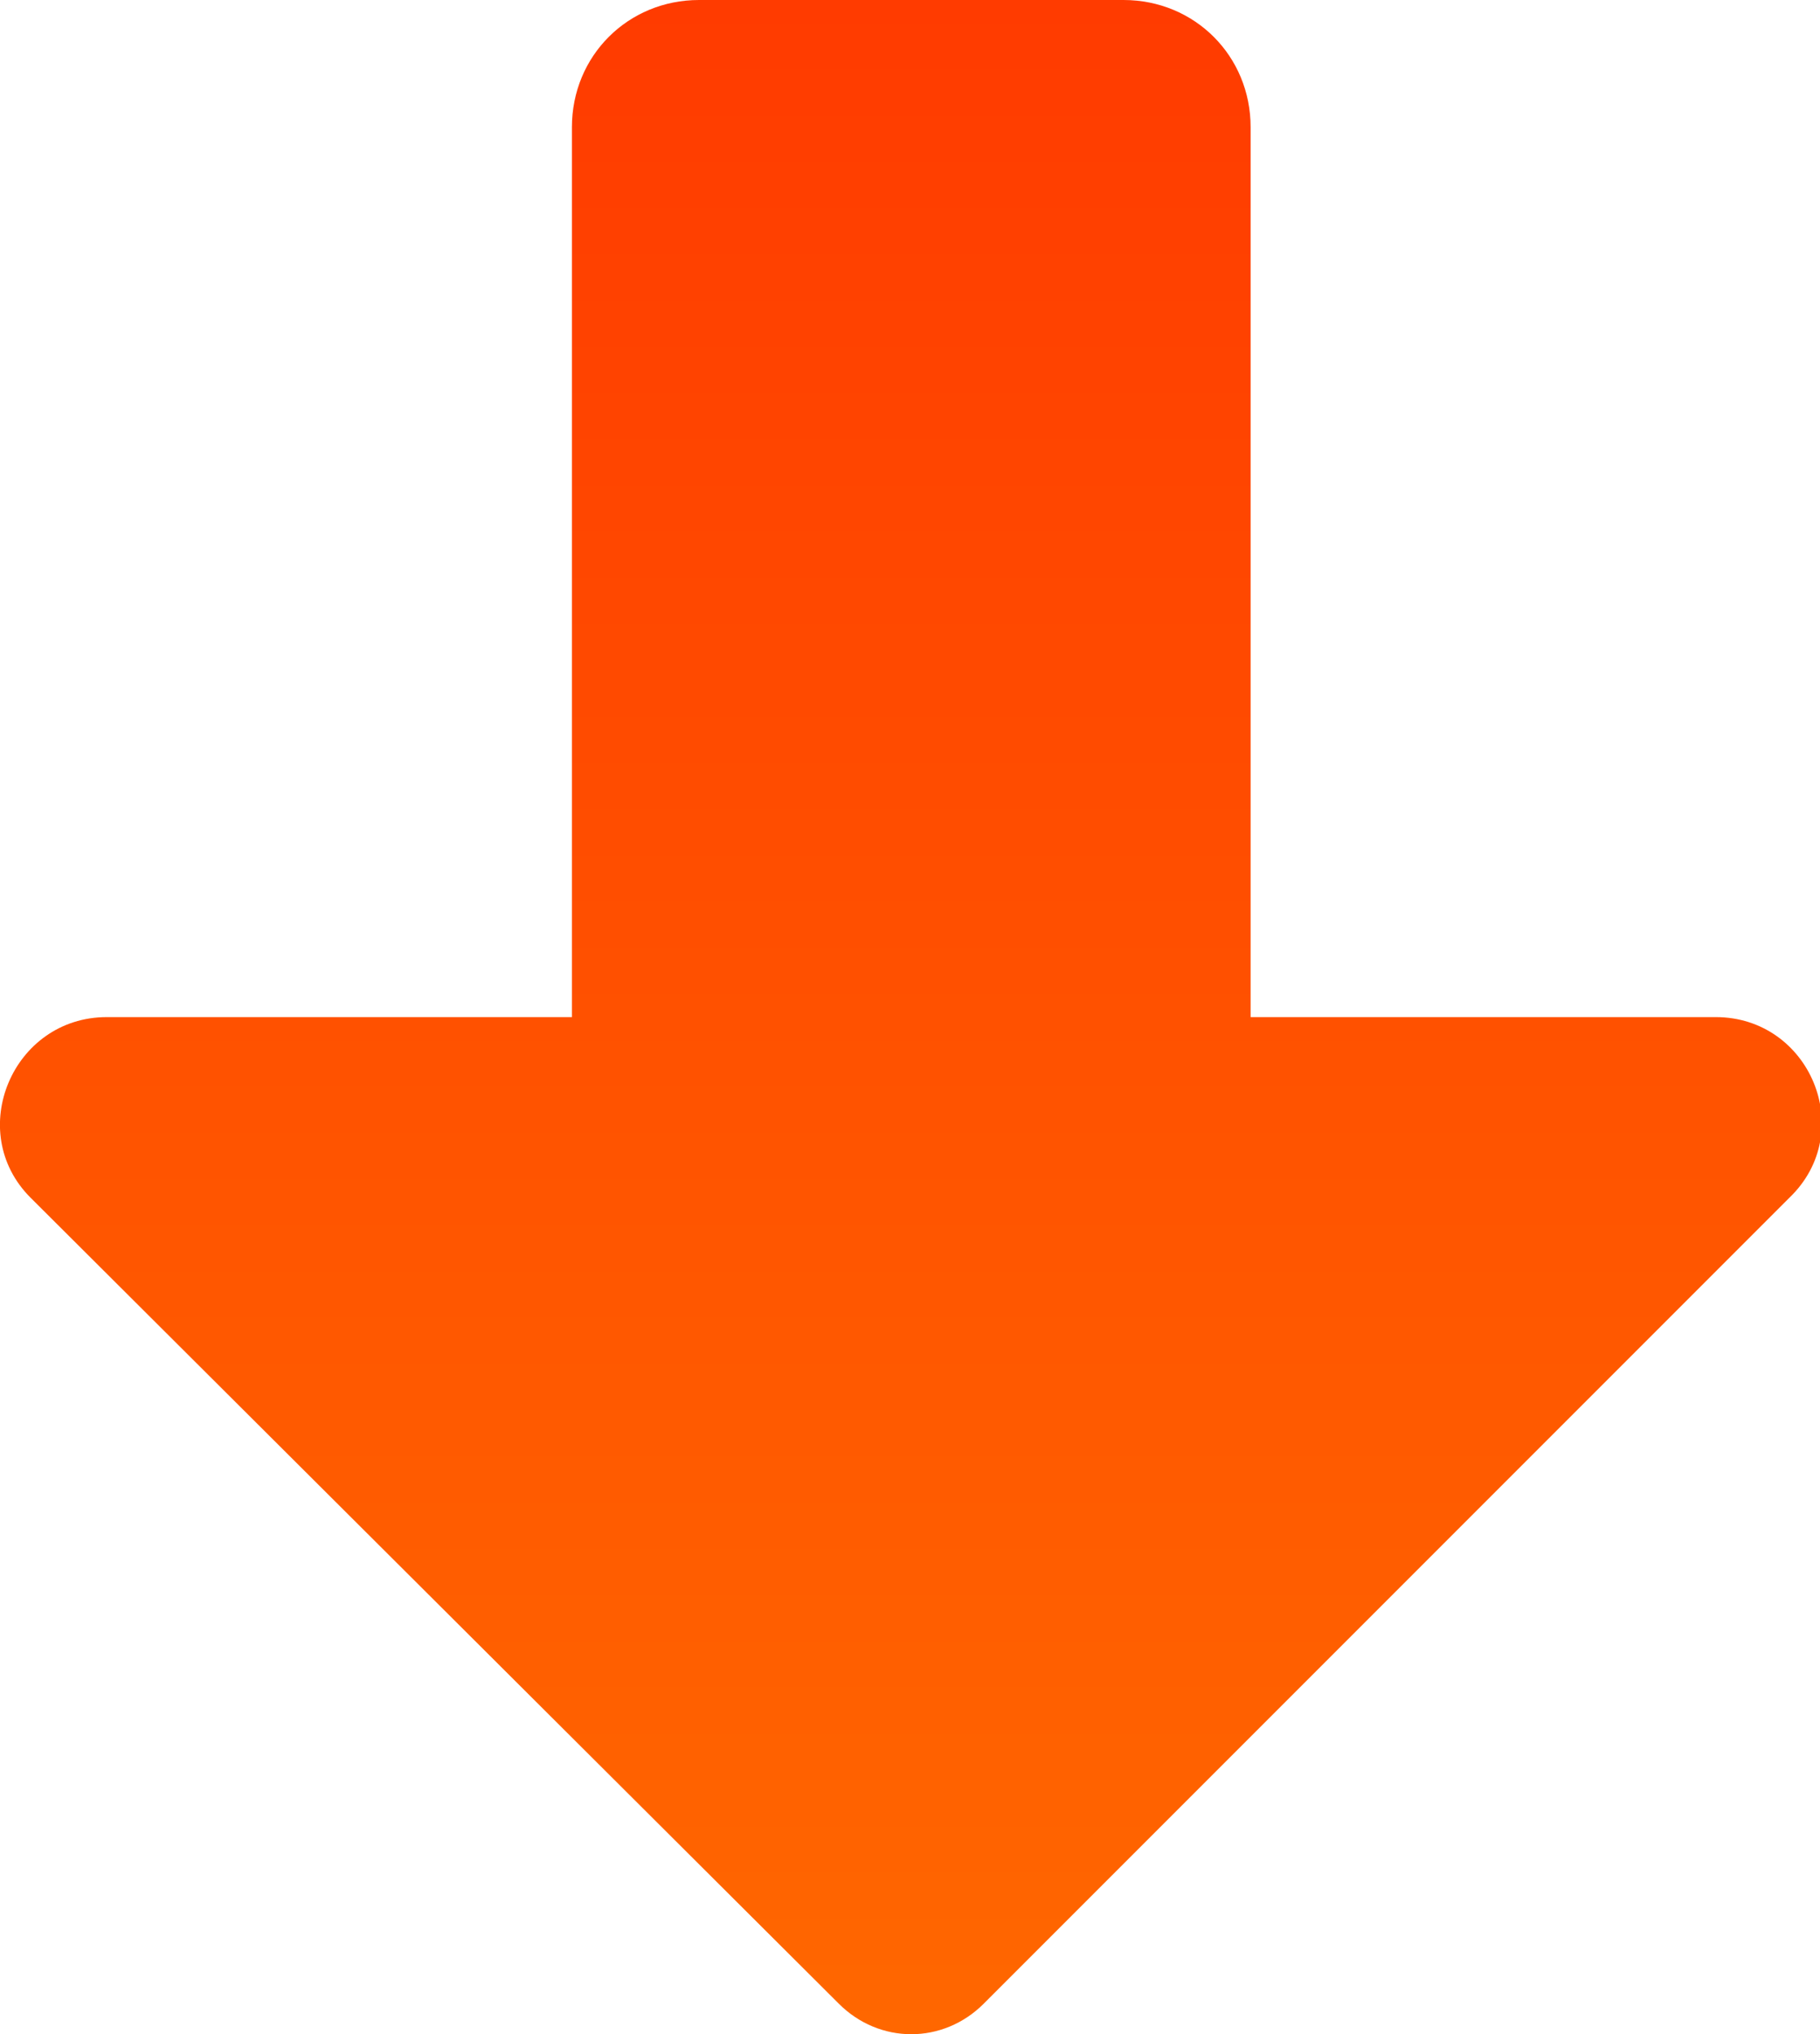 <?xml version="1.0" encoding="utf-8"?>
<!-- Generator: Adobe Illustrator 23.0.1, SVG Export Plug-In . SVG Version: 6.00 Build 0)  -->
<svg version="1.1" id="Layer_1" xmlns="http://www.w3.org/2000/svg" xmlns:xlink="http://www.w3.org/1999/xlink" x="0px" y="0px"
	 viewBox="0 0 71.6 80" style="enable-background:new 0 0 71.6 80;" xml:space="preserve">
<style type="text/css">
	.st0{fill:url(#SVGID_1_);}
</style>
<g>
	
		<linearGradient id="SVGID_1_" gradientUnits="userSpaceOnUse" x1="-5457.339" y1="6633.126" x2="-5377.339" y2="6633.126" gradientTransform="matrix(0 -1 1 0 -6597.336 -5377.339)">
		<stop  offset="0" style="stop-color:#FF6700"/>
		<stop  offset="1" style="stop-color:#FF3B00"/>
	</linearGradient>
	<path class="st0" d="M27.5,0h16.7c2.8,0,5,2.2,5,5v35h18.3c3.7,0,5.6,4.5,2.9,7.1L38.7,78.8c-1.6,1.6-4.1,1.6-5.7,0L1.2,47.1
		C-1.4,44.5,0.5,40,4.2,40h18.3V5C22.5,2.2,24.7,0,27.5,0z"/>
</g>
</svg>
